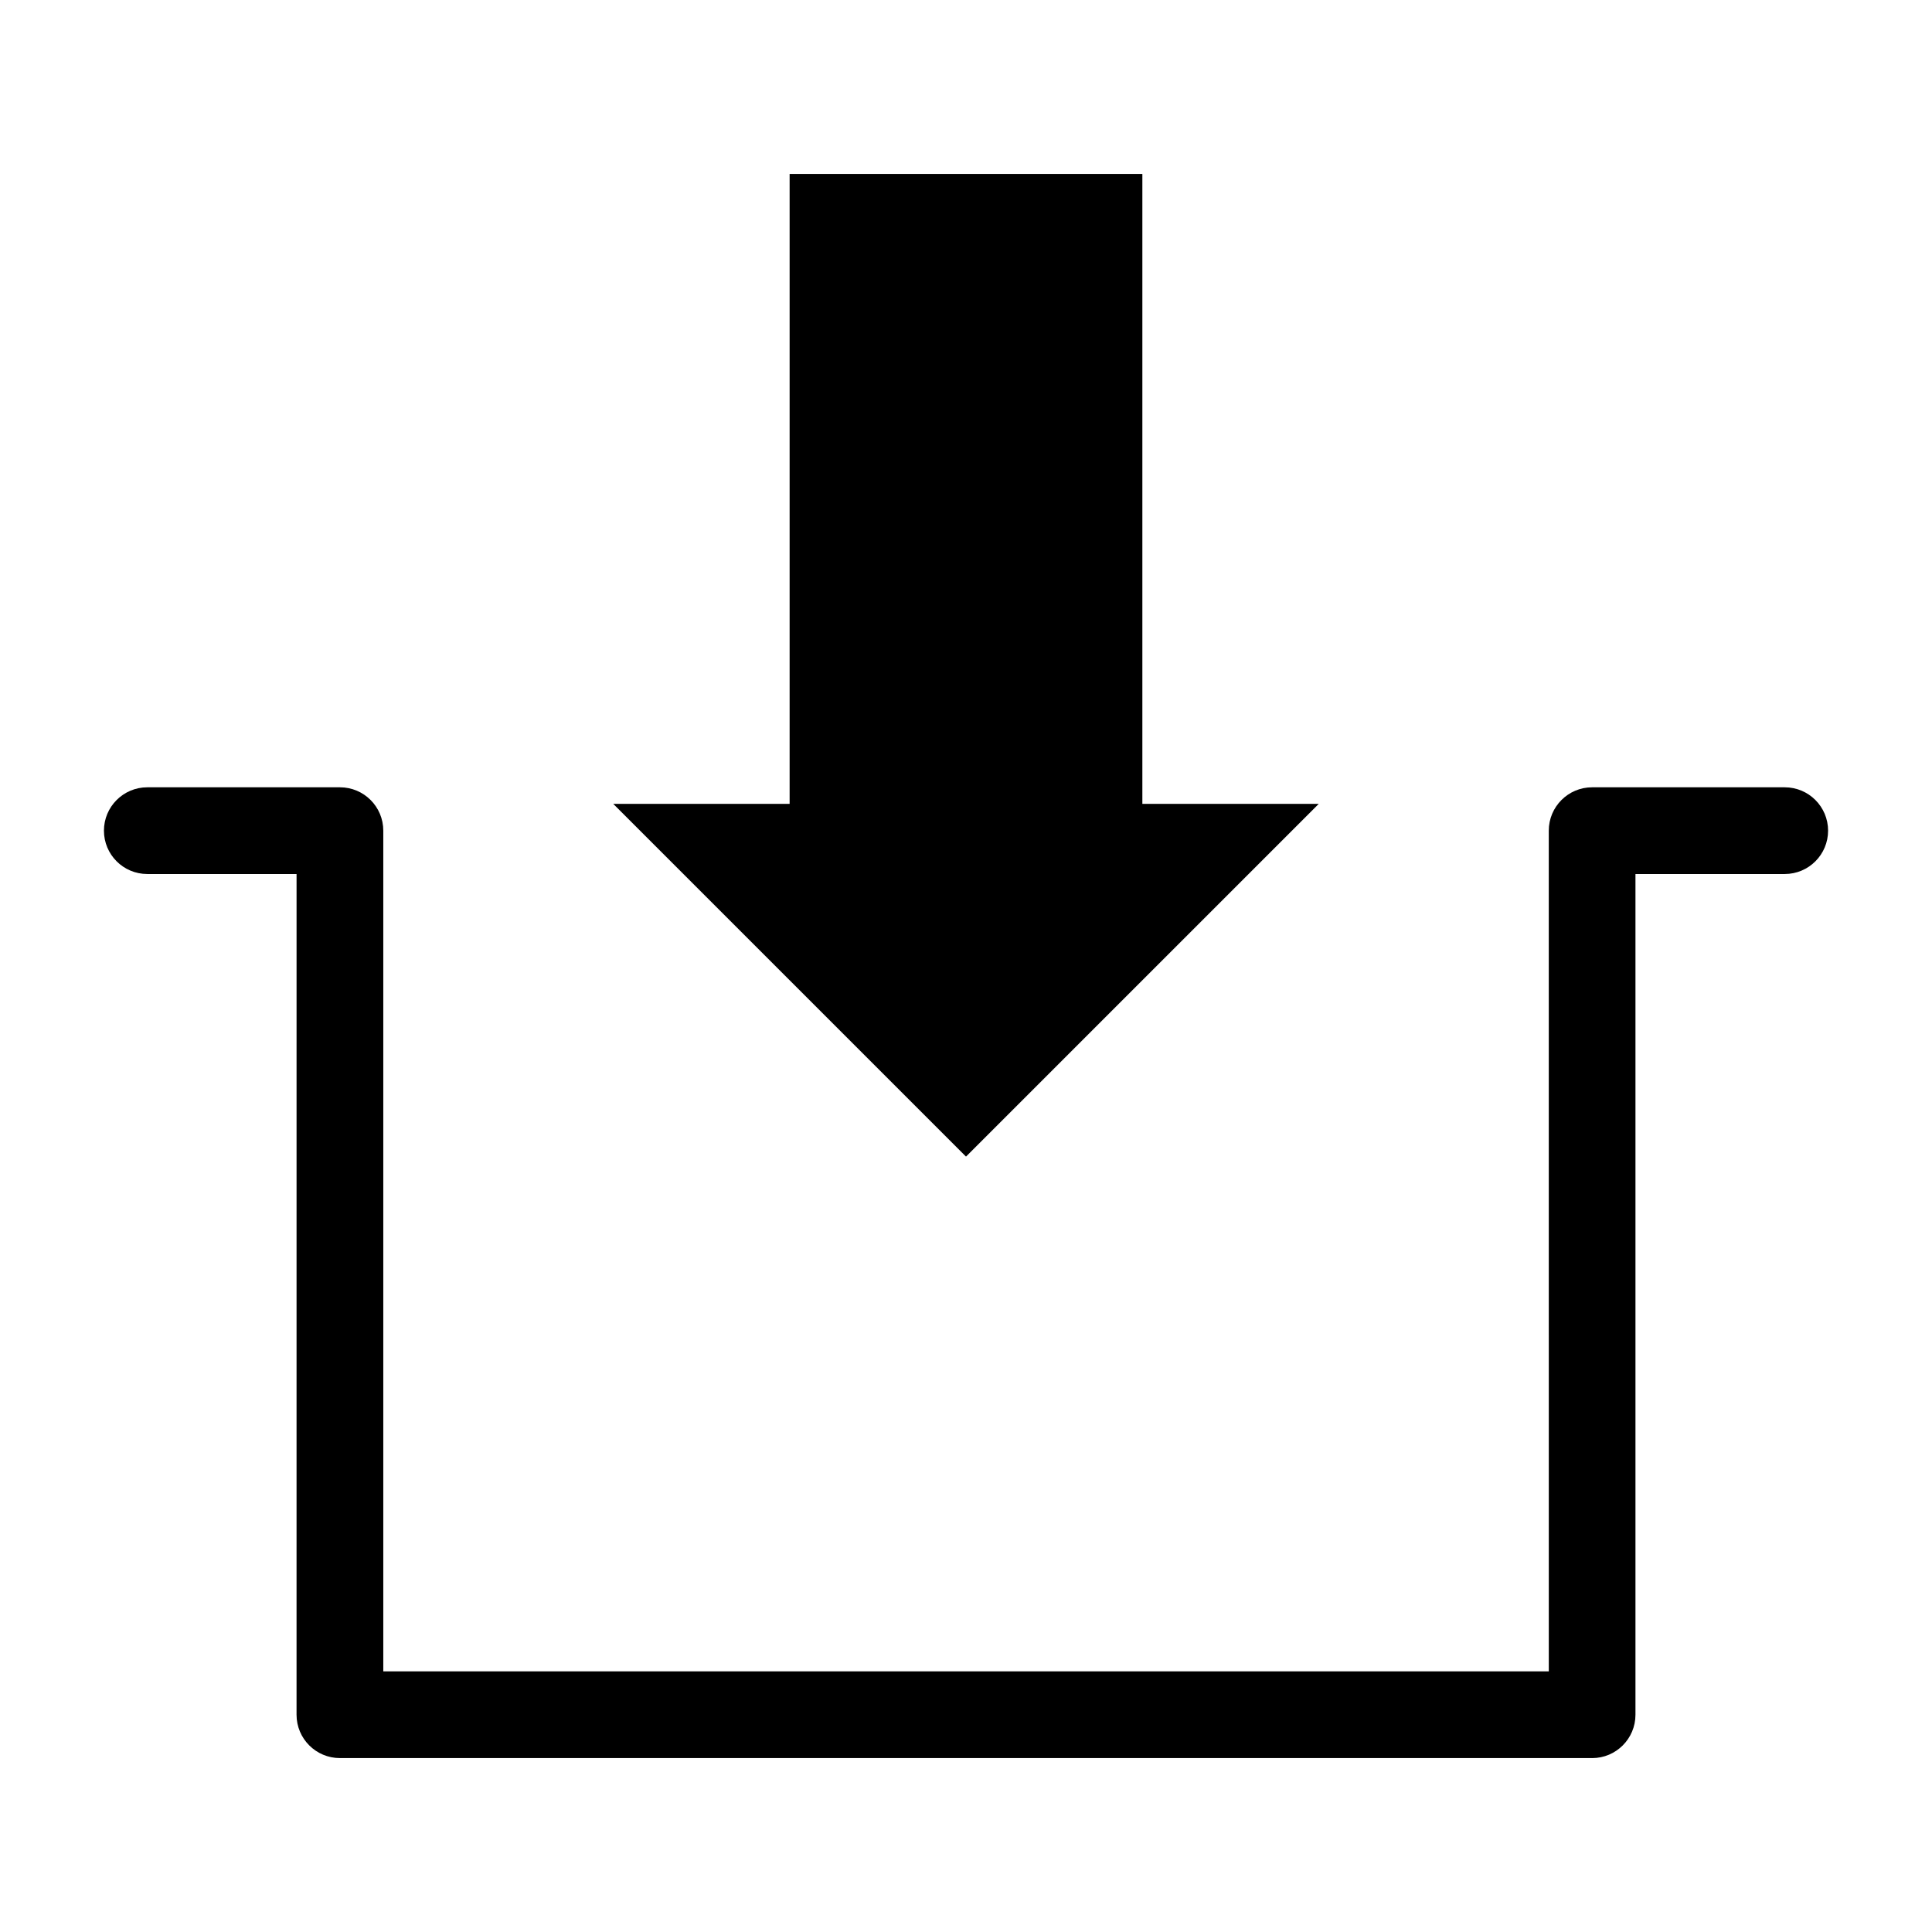 <?xml version="1.0" encoding="UTF-8"?>
<!-- Uploaded to: ICON Repo, www.iconrepo.com, Generator: ICON Repo Mixer Tools -->
<svg fill="#000000" width="800px" height="800px" version="1.1" viewBox="144 144 512 512" xmlns="http://www.w3.org/2000/svg">
 <g>
  <path d="m565.93 609.91h-331.85c-6.348 0-11.492-5.144-11.492-11.488l0.004-222.8h-39.555c-6.348 0-11.492-5.141-11.492-11.488 0-6.344 5.144-11.492 11.492-11.492h51.051c6.348 0 11.488 5.144 11.488 11.492v222.8h308.87l-0.004-222.8c0-6.344 5.144-11.492 11.488-11.492h51.039c6.352 0 11.492 5.144 11.492 11.492s-5.144 11.488-11.492 11.488h-39.555v222.8c0 6.352-5.148 11.492-11.484 11.492z"/>
  <path d="m400 190.09h46.738v166.94h46.75l-93.488 93.484-93.488-93.484h46.746v-166.94z"/>
 </g>
</svg>